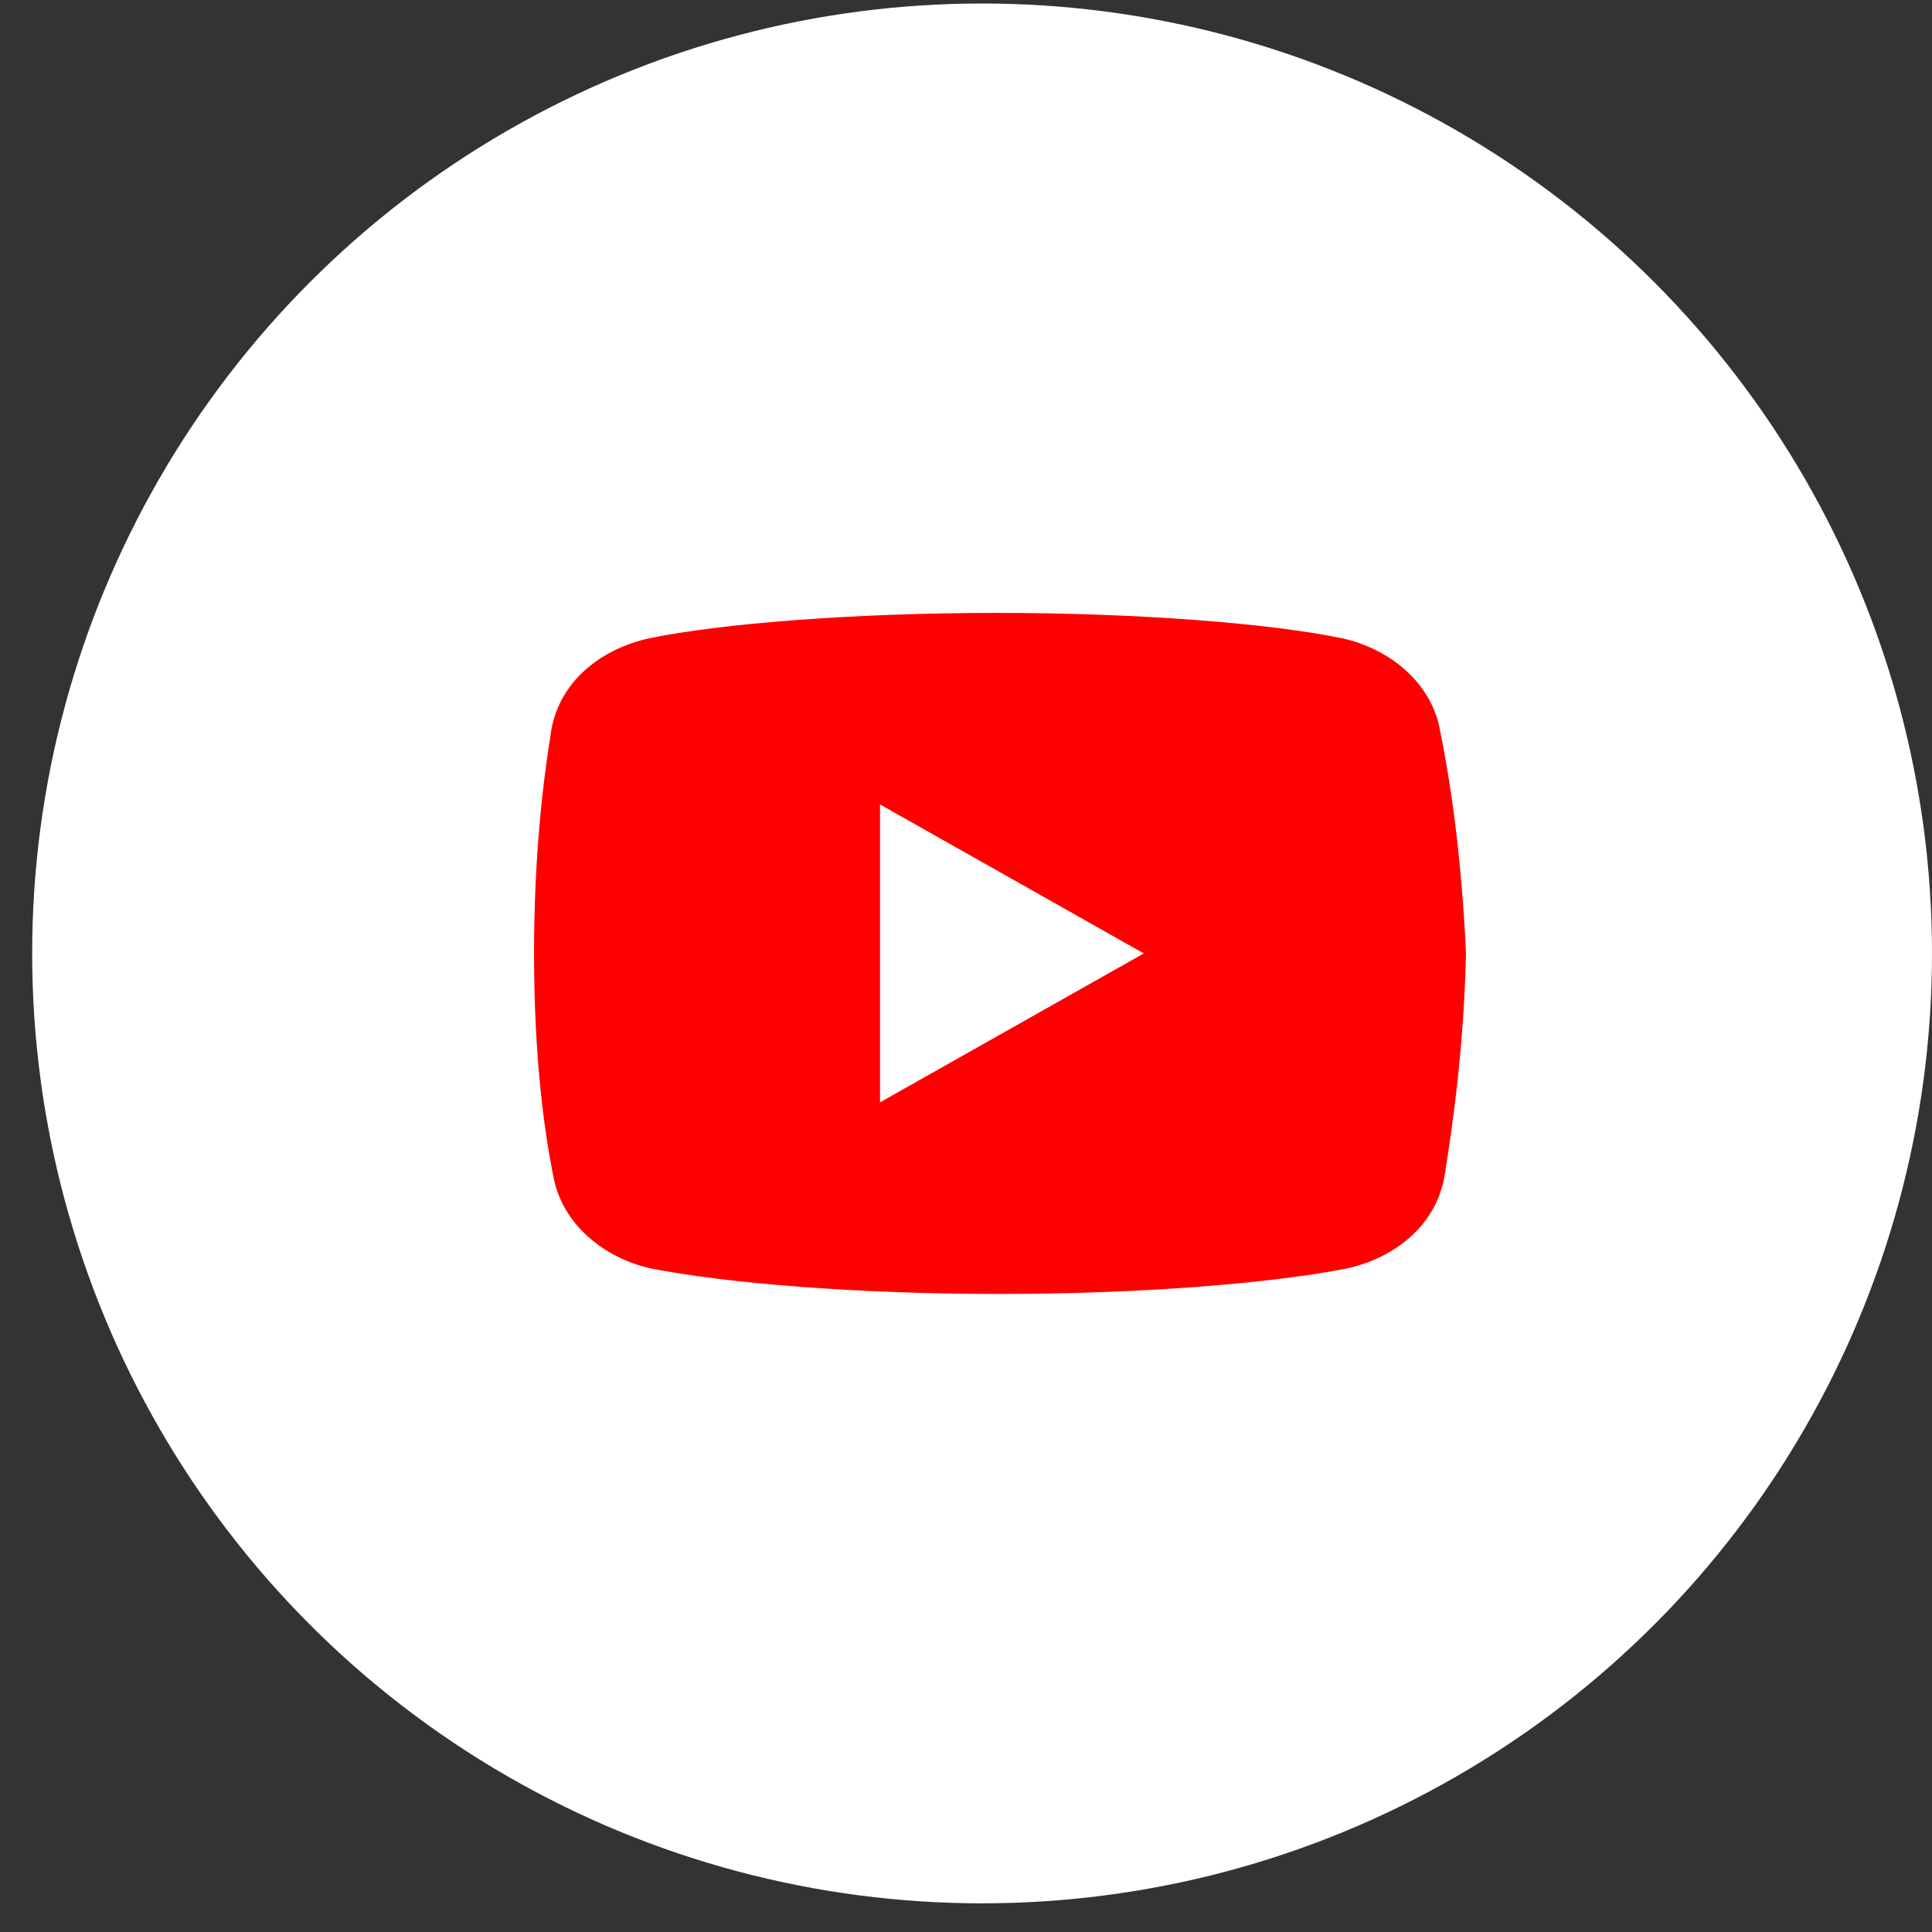<svg width="43" height="43" viewBox="0 0 43 43" fill="none" xmlns="http://www.w3.org/2000/svg">
    <rect x="0" y="0" width="43" height="43" fill="#333333" stroke="none"/>
    <circle cx="21.858" cy="21.22" r="21.142" fill="white"/>
    <path d="M32.049 16.246C31.858 15.204 30.944 14.445 29.884 14.209C28.297 13.877 25.361 13.641 22.184 13.641C19.009 13.641 16.025 13.877 14.437 14.209C13.378 14.445 12.463 15.156 12.271 16.246C12.078 17.43 11.886 19.088 11.886 21.22C11.886 23.351 12.078 25.009 12.318 26.193C12.512 27.235 13.425 27.994 14.484 28.231C16.168 28.562 19.056 28.799 22.233 28.799C25.41 28.799 28.297 28.562 29.982 28.231C31.04 27.994 31.953 27.283 32.147 26.193C32.339 25.009 32.58 23.303 32.628 21.22C32.531 19.088 32.29 17.43 32.049 16.246ZM19.586 24.535V17.904L25.457 21.22L19.586 24.535Z" fill="#FF0000"/>
</svg>